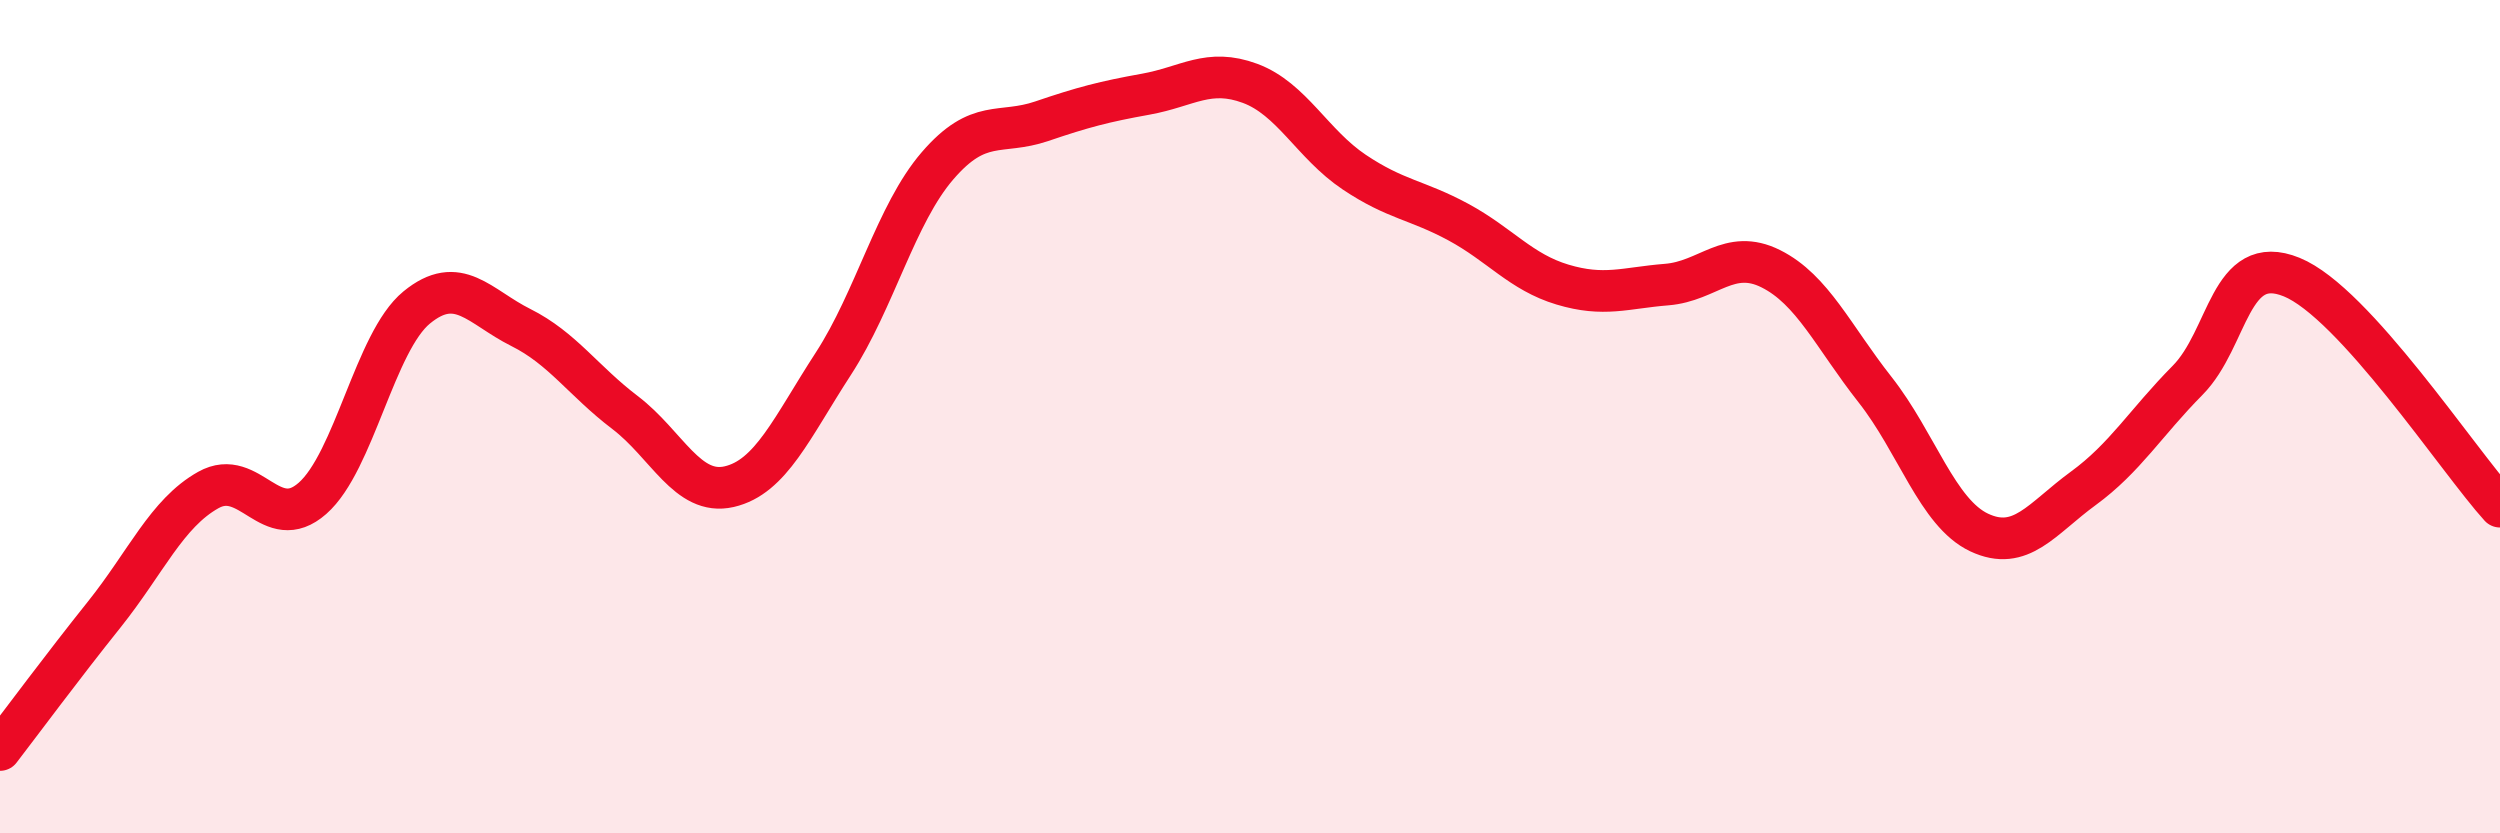 
    <svg width="60" height="20" viewBox="0 0 60 20" xmlns="http://www.w3.org/2000/svg">
      <path
        d="M 0,18 C 0.5,17.35 1.5,16 2.5,14.75 C 3.5,13.5 4,12.32 5,11.76 C 6,11.2 6.5,12.84 7.5,11.96 C 8.5,11.08 9,8.2 10,7.38 C 11,6.56 11.5,7.36 12.5,7.86 C 13.5,8.36 14,9.14 15,9.9 C 16,10.66 16.5,11.91 17.5,11.68 C 18.5,11.45 19,10.27 20,8.73 C 21,7.19 21.5,5.14 22.5,3.98 C 23.5,2.82 24,3.25 25,2.91 C 26,2.57 26.5,2.44 27.5,2.26 C 28.5,2.08 29,1.63 30,2 C 31,2.37 31.5,3.46 32.5,4.13 C 33.5,4.8 34,4.79 35,5.33 C 36,5.87 36.5,6.53 37.5,6.83 C 38.5,7.13 39,6.91 40,6.83 C 41,6.75 41.5,5.95 42.5,6.45 C 43.5,6.95 44,8.08 45,9.35 C 46,10.62 46.5,12.31 47.5,12.78 C 48.5,13.25 49,12.45 50,11.72 C 51,10.99 51.5,10.14 52.5,9.13 C 53.5,8.12 53.5,6.04 55,6.65 C 56.5,7.26 59,11.06 60,12.16L60 20L0 20Z"
        fill="#EB0A25"
        opacity="0.1"
        stroke-linecap="round"
        stroke-linejoin="round"
      />
      <path
        d="M 0,18 C 0.5,17.35 1.5,16 2.5,14.75 C 3.5,13.5 4,12.32 5,11.76 C 6,11.2 6.5,12.84 7.5,11.96 C 8.5,11.08 9,8.2 10,7.38 C 11,6.56 11.5,7.36 12.5,7.86 C 13.5,8.36 14,9.14 15,9.9 C 16,10.66 16.5,11.91 17.5,11.68 C 18.5,11.45 19,10.27 20,8.73 C 21,7.19 21.5,5.14 22.5,3.98 C 23.5,2.82 24,3.25 25,2.91 C 26,2.57 26.5,2.44 27.5,2.26 C 28.5,2.08 29,1.63 30,2 C 31,2.37 31.5,3.46 32.5,4.13 C 33.5,4.8 34,4.79 35,5.33 C 36,5.87 36.5,6.53 37.5,6.83 C 38.5,7.13 39,6.91 40,6.83 C 41,6.75 41.5,5.95 42.5,6.45 C 43.5,6.95 44,8.08 45,9.35 C 46,10.62 46.5,12.31 47.5,12.78 C 48.5,13.25 49,12.45 50,11.72 C 51,10.99 51.5,10.14 52.5,9.13 C 53.5,8.12 53.5,6.04 55,6.65 C 56.5,7.26 59,11.06 60,12.16"
        stroke="#EB0A25"
        stroke-width="1"
        fill="none"
        stroke-linecap="round"
        stroke-linejoin="round"
      />
    </svg>
  